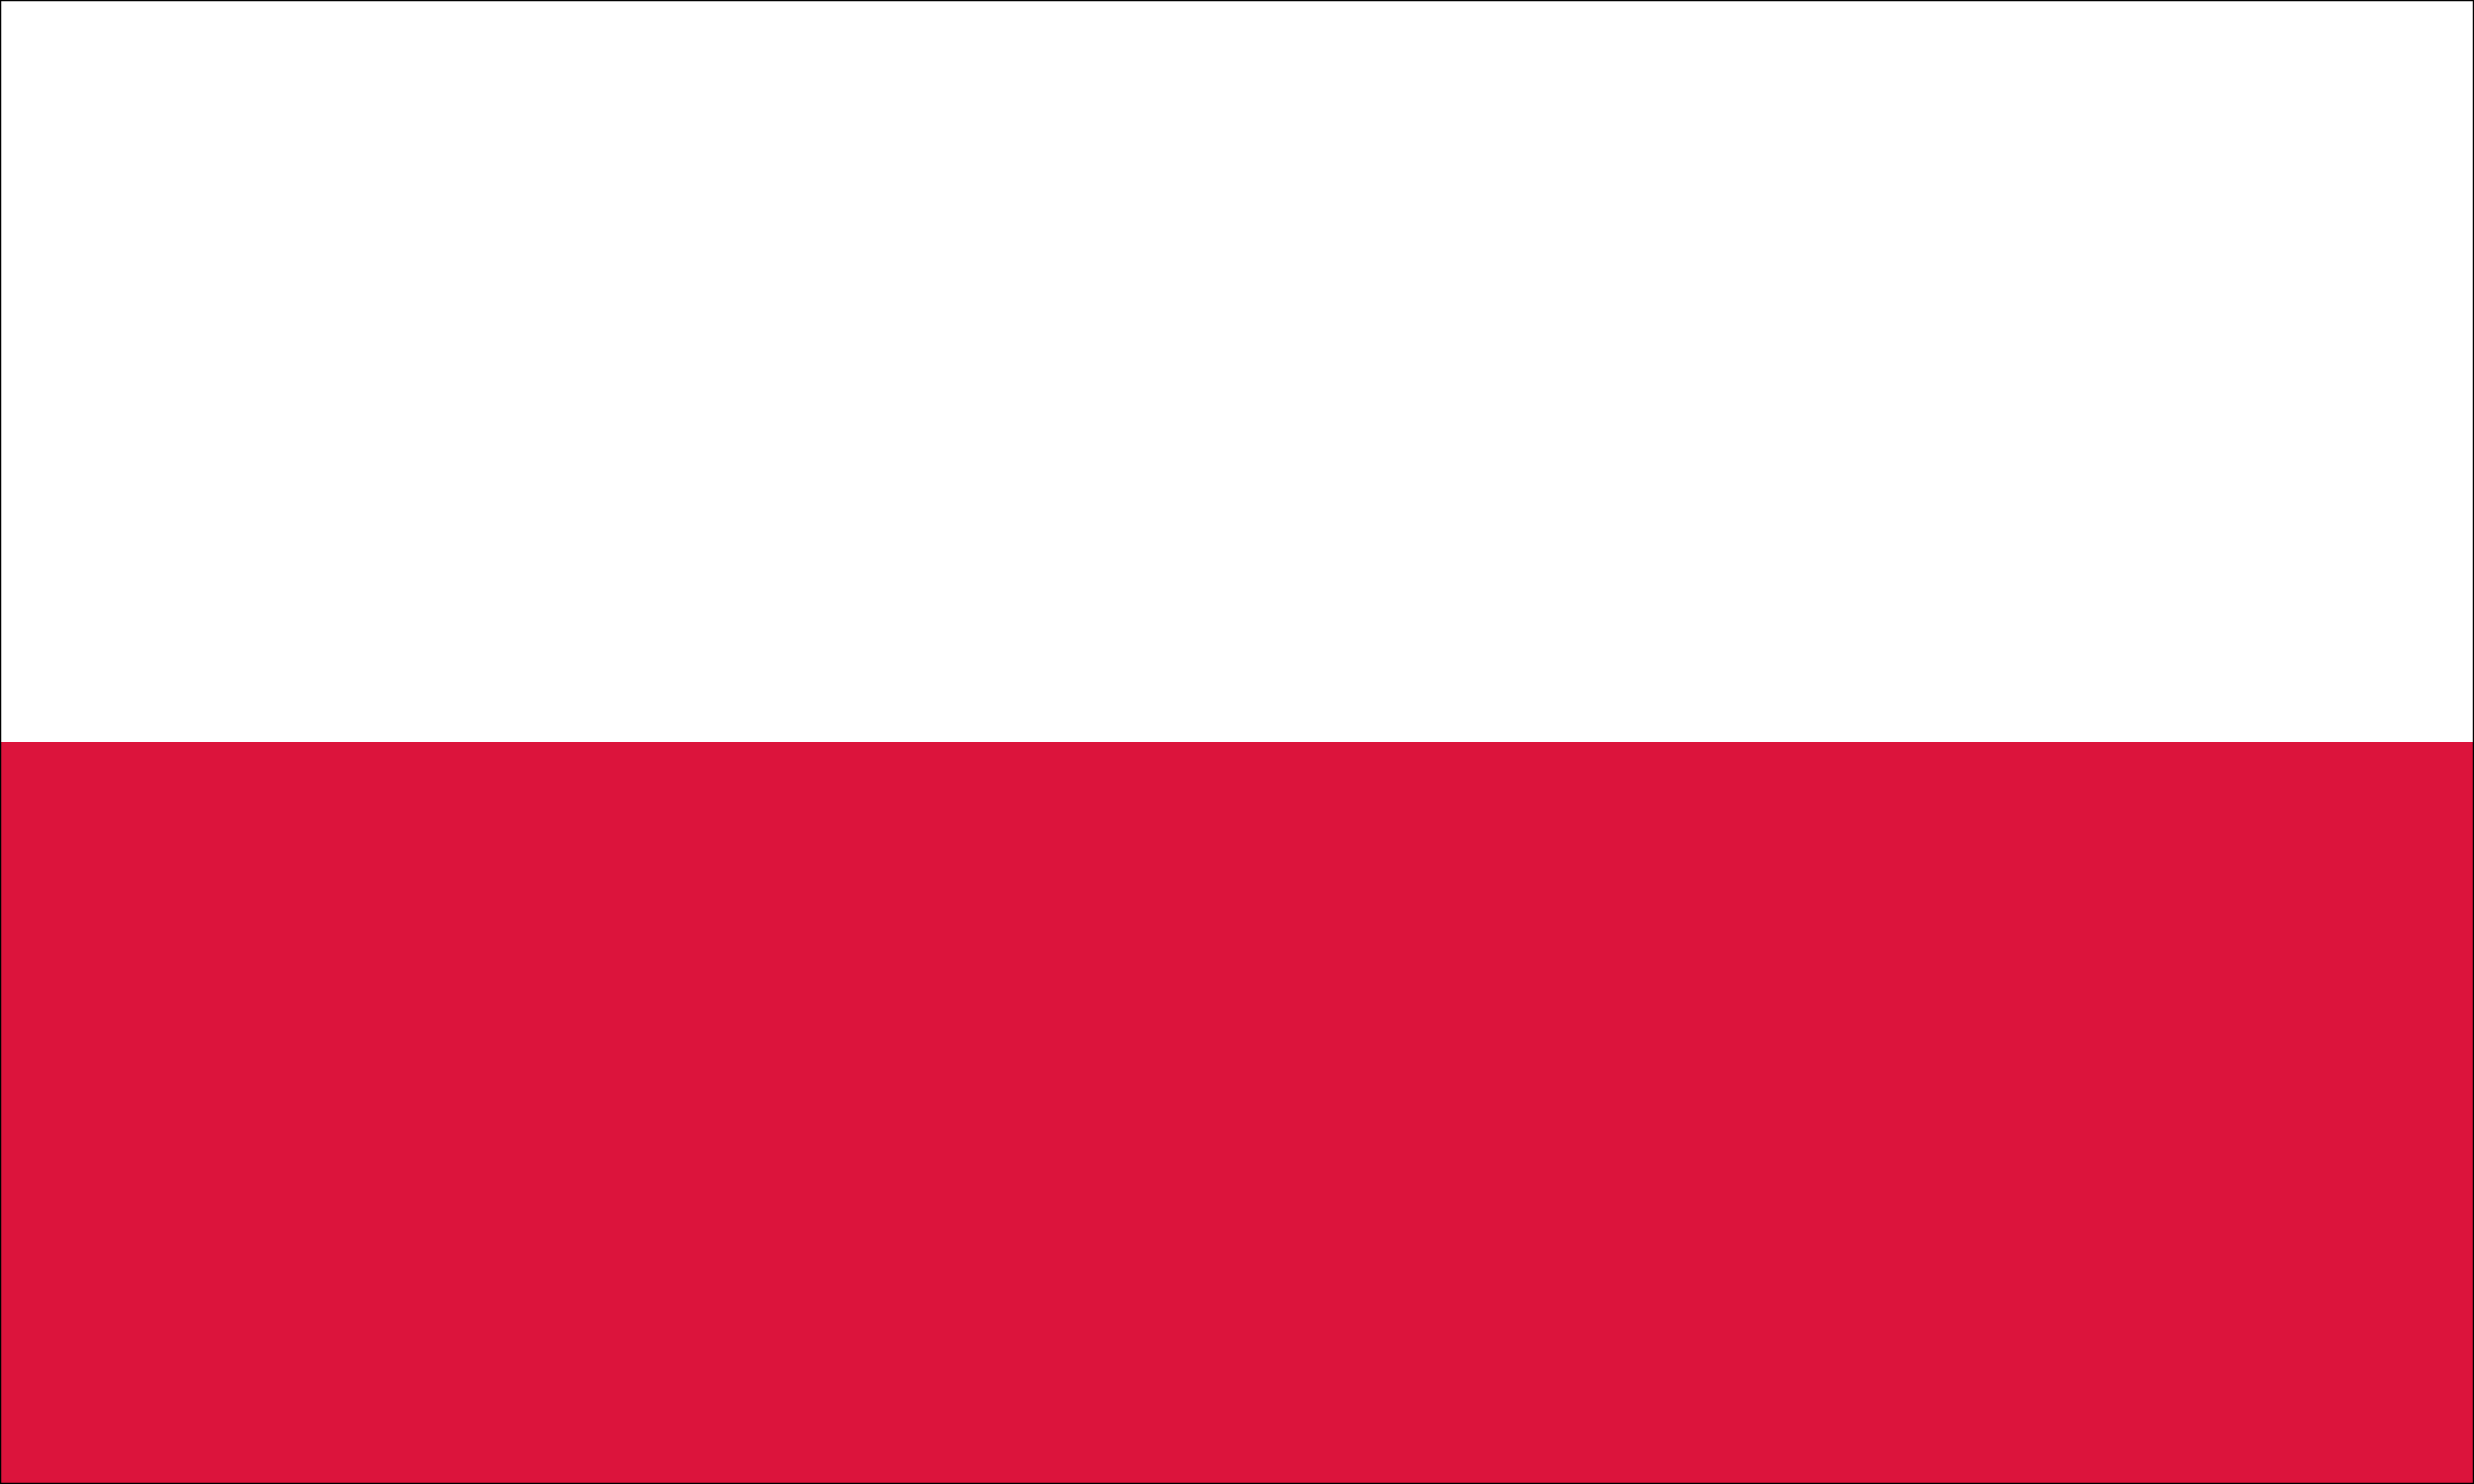 <svg version="1.1" xmlns="http://www.w3.org/2000/svg" xmlns:xlink="http://www.w3.org/1999/xlink" x="0px"
	 y="0px" viewBox="0 0 1000 600" style="enable-background:new 0 0 1000 600;" xml:space="preserve">
<style type="text/css">
	.st0{fill:#FFFFFF;}
	.st1{fill:#DC143C;}
	.st2{fill:none;stroke:#000000;stroke-miterlimit:10;}
</style>
<g>
	<rect y="0" class="st0" width="1000" height="600"/>
</g>
<rect y="300" class="st1" width="1000" height="300"/>
<g>
	<rect y="0" class="st2" width="1000" height="600"/>
</g>
</svg>
